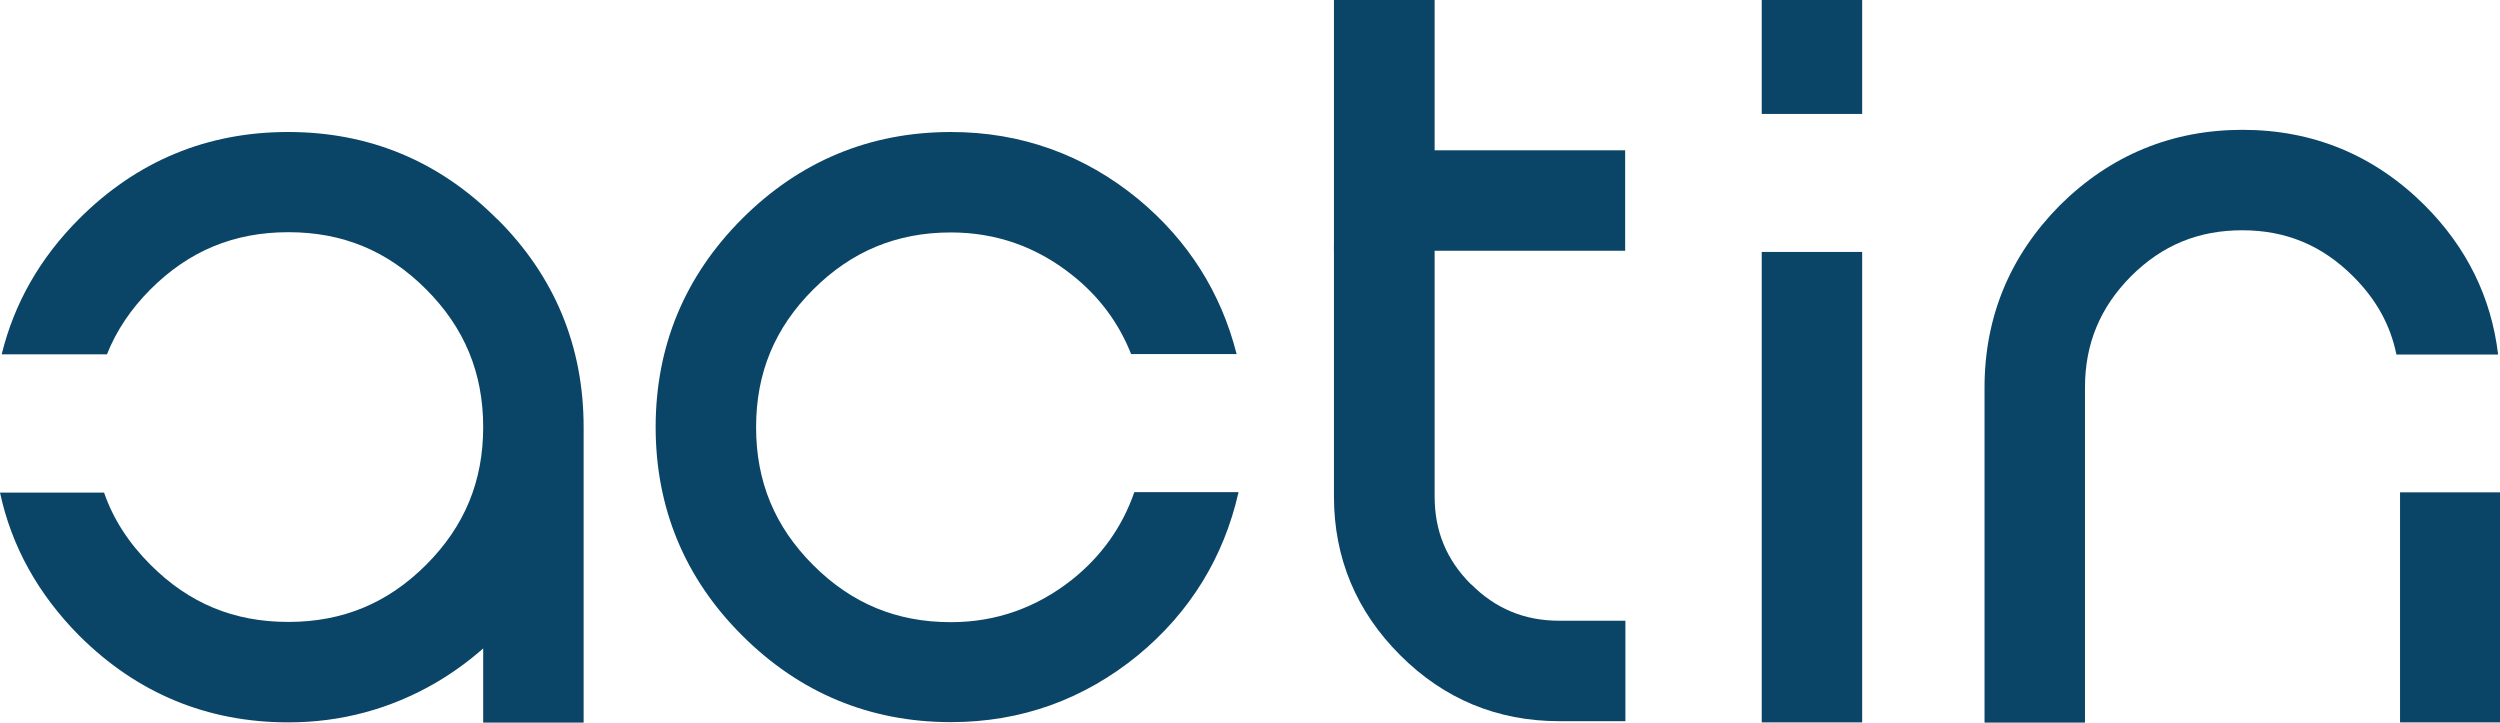 <?xml version="1.0" encoding="UTF-8"?><svg id="Layer_1" xmlns="http://www.w3.org/2000/svg" viewBox="0 0 103.79 30"><defs><style>.cls-1{fill:#0a4567;}</style></defs><path class="cls-1" d="M61.07,24.26c-1.02-1.02-1.51-2.21-1.51-3.65v-10.42h-4.18v10.42c0,2.56.93,4.78,2.76,6.6,1.81,1.81,4.03,2.73,6.59,2.73h2.75v-4.17h-2.75c-1.44,0-2.64-.5-3.65-1.51h0Z"/><path class="cls-1" d="M67.47,10.41v-4.17h-7.91V0h-4.18v10.41"/><path class="cls-1" d="M77.31,0h-4.17v4.73h4.17V0Z"/><path class="cls-1" d="M77.31,10.46h-4.17v19.53h4.17V10.46Z"/><path class="cls-1" d="M47.09,20.44c-.5,1.44-1.37,2.66-2.59,3.63-1.47,1.16-3.15,1.76-5.02,1.76-2.25,0-4.12-.77-5.72-2.37-1.59-1.59-2.37-3.46-2.37-5.72s.77-4.12,2.37-5.72c1.59-1.59,3.47-2.37,5.72-2.37,1.86,0,3.55.59,5.02,1.76,1.13.89,1.95,2,2.46,3.29h4.38c-.65-2.56-2.02-4.72-4.08-6.43-2.25-1.85-4.87-2.79-7.78-2.79-3.36,0-6.28,1.21-8.67,3.6-2.38,2.38-3.59,5.29-3.59,8.65s1.21,6.28,3.59,8.65c2.39,2.39,5.31,3.6,8.67,3.6,2.91,0,5.52-.94,7.78-2.79,2.15-1.78,3.55-4.06,4.16-6.76h-4.33Z"/><path class="cls-1" d="M20.62,9.08c-2.38-2.39-5.29-3.6-8.66-3.6s-6.28,1.21-8.67,3.6C1.66,10.71.59,12.59.07,14.71h4.37c.39-.98.99-1.88,1.81-2.7,1.59-1.59,3.46-2.37,5.72-2.37s4.12.77,5.72,2.37c1.59,1.59,2.37,3.47,2.37,5.72s-.77,4.12-2.37,5.72c-1.59,1.59-3.46,2.37-5.72,2.37s-4.12-.77-5.72-2.37c-.91-.91-1.55-1.9-1.93-3H0c.48,2.24,1.59,4.23,3.3,5.95,2.39,2.38,5.3,3.59,8.67,3.59,2.18,0,4.24-.55,6.13-1.65.7-.41,1.36-.89,1.96-1.42v3.08h4.17v-12.27c0-3.36-1.21-6.28-3.6-8.65h0Z"/><path class="cls-1" d="M103.79,20.44h-4.15v9.55h4.15v-9.55Z"/><path class="cls-1" d="M103.71,14.71c-.28-2.36-1.3-4.44-3.05-6.19-2.09-2.08-4.63-3.13-7.56-3.13s-5.48,1.05-7.58,3.13c-2.07,2.09-3.13,4.63-3.13,7.57v13.91h4.17v-13.91c0-1.82.63-3.33,1.91-4.62,1.29-1.29,2.8-1.91,4.62-1.91s3.32.63,4.61,1.92c.95.95,1.54,2.01,1.79,3.24h4.21Z"/></svg>